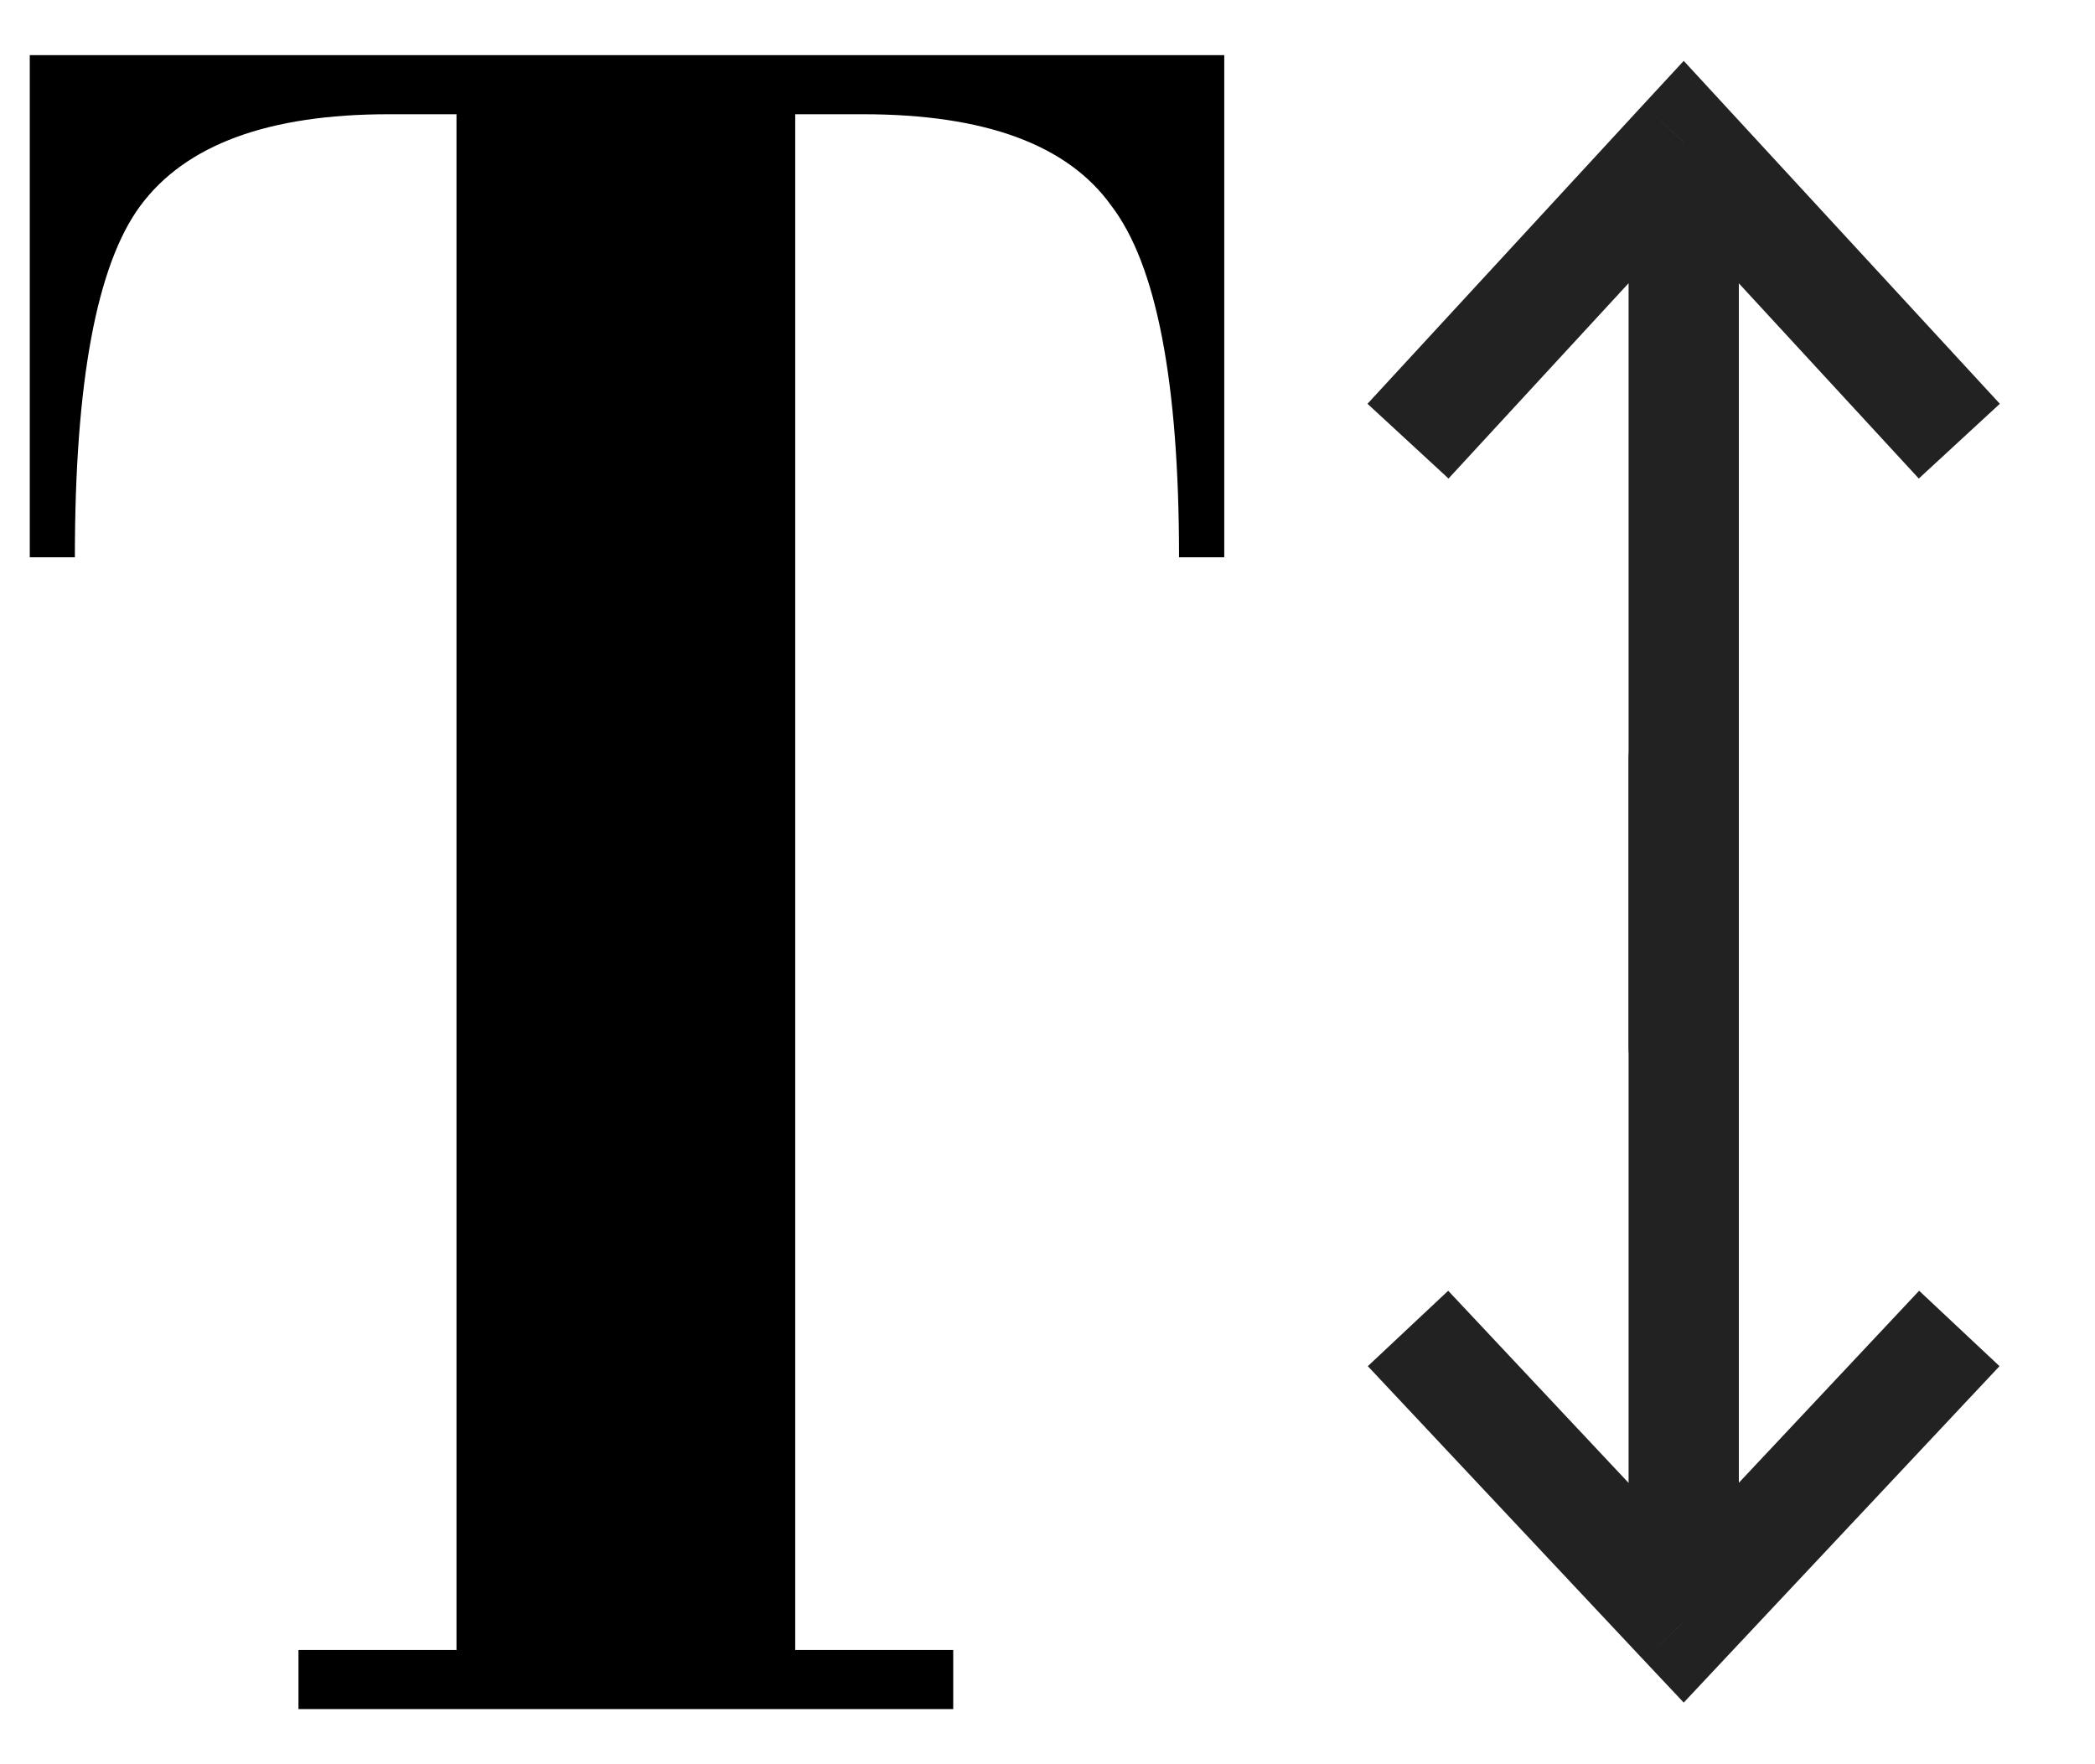 <svg width="19" height="16" viewBox="0 0 19 16" fill="none" xmlns="http://www.w3.org/2000/svg">
<path d="M10.693 5.054C10.693 3.464 10.489 2.402 10.079 1.866C9.683 1.312 8.932 1.036 7.826 1.036H7.212V14.964H8.645V15.5H2.707V14.964H4.14V1.036H3.526C2.433 1.036 1.683 1.312 1.273 1.866C0.877 2.402 0.679 3.464 0.679 5.054H0.27V0.5H11.103V5.054H10.693Z" fill="black"/>
<path d="M15.27 1.289L14.902 0.95L15.27 0.552L15.637 0.95L15.27 1.289ZM15.77 9.491C15.77 9.767 15.546 9.991 15.27 9.991C14.993 9.991 14.77 9.767 14.77 9.491L15.77 9.491ZM12.402 3.662L14.902 0.95L15.637 1.628L13.137 4.34L12.402 3.662ZM15.637 0.95L18.137 3.662L17.402 4.34L14.902 1.628L15.637 0.95ZM15.77 1.289L15.77 9.491L14.77 9.491L14.77 1.289L15.77 1.289Z" fill="#222222"/>
<path d="M15.27 14.711L14.905 15.053L15.27 15.441L15.634 15.053L15.27 14.711ZM15.77 6.882C15.77 6.606 15.546 6.382 15.27 6.382C14.993 6.382 14.77 6.606 14.77 6.882L15.77 6.882ZM12.405 12.39L14.905 15.053L15.634 14.369L13.134 11.706L12.405 12.39ZM15.634 15.053L18.134 12.39L17.405 11.706L14.905 14.369L15.634 15.053ZM15.77 14.711L15.77 6.882L14.77 6.882L14.77 14.711L15.77 14.711Z" fill="#222222"/>
</svg>
